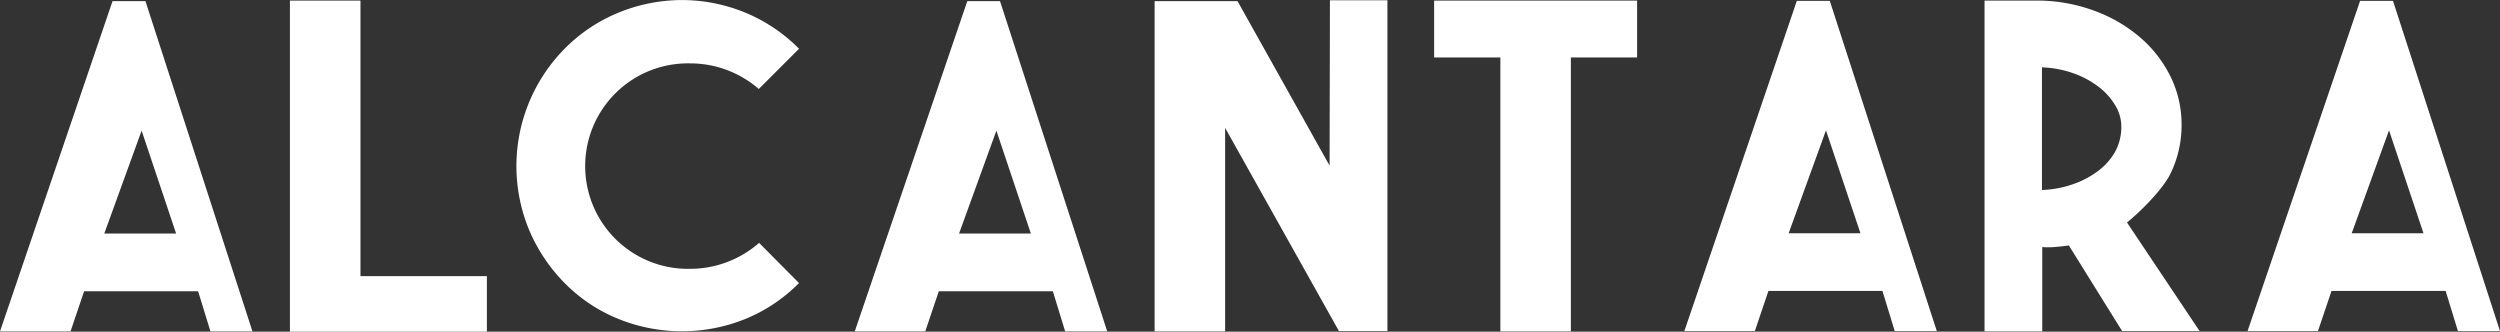<svg id="Livello_1" data-name="Livello 1" xmlns="http://www.w3.org/2000/svg" viewBox="0 0 516.34 68.5">
  <rect x="0" y="0" width="516.34" height="68.5" fill="#333333" stroke="none"/>
  <polygon points="100.56 68.5 59.88 68.5 59.88 0.13 74.45 0.13 74.45 57.03 100.56 57.03 100.56 68.5" fill="#fff" fill-rule="evenodd" />
  <polygon points="338.12 0.13 338.12 11.87 324.44 11.87 324.44 68.44 309.88 68.44 309.88 11.87 296.2 11.87 296.2 0.13 338.12 0.13" fill="#fff" fill-rule="evenodd" />
  <path d="M174.6,174.92h-8.68l-2.54-8.29H139.83l-2.8,8.29H122.46l23.24-68.2h6.8Zm-15.77-20.21-7.12-21.25L144,154.71Z" fill="#fff" fill-rule="evenodd" transform="translate(-122.46 -106.48)" />
  <path d="M351.14,174.92h-8.69l-2.54-8.29H316.36l-2.8,8.29H299l23.24-68.2H329Zm-15.77-20.21-7.12-21.25-7.71,21.25Z" fill="#fff" fill-rule="evenodd" transform="translate(-122.46 -106.48)" />
  <path d="M522.48,174.86h-8.69l-2.54-8.29H487.7l-2.8,8.29H470.34l23.23-68.2h6.81Zm-15.77-20.2-7.12-21.26-7.71,21.26Z" fill="#fff" fill-rule="evenodd" transform="translate(-122.46 -106.48)" />
  <path d="M638.8,174.86h-8.69l-2.54-8.29H604l-2.8,8.29H586.66l23.24-68.2h6.8ZM623,154.66l-7.12-21.26-7.71,21.26Z" fill="#fff" fill-rule="evenodd" transform="translate(-122.46 -106.48)" />
  <polygon points="274.68 0.05 286.55 0.05 286.55 68.36 276.53 68.36 253.03 26.41 253.03 68.44 238.47 68.44 238.47 0.23 255.59 0.23 274.61 34.21 274.68 0.05" fill="#fff" fill-rule="evenodd" />
  <path d="M265,162a21.22,21.22,0,1,1,0-42.43,21.6,21.6,0,0,1,14.18,5.29l8.31-8.31A33.63,33.63,0,0,0,276.17,109a34.42,34.42,0,0,0-12.85-2.51A34.77,34.77,0,0,0,250.43,109a33.4,33.4,0,0,0-11.35,7.54,34.48,34.48,0,0,0-7.4,37.28,34.79,34.79,0,0,0,7.4,11.12,32.81,32.81,0,0,0,11.31,7.49,35,35,0,0,0,25.83,0,33.09,33.09,0,0,0,11.26-7.49l-8.24-8.3A21.59,21.59,0,0,1,265,162Z" fill="#fff" fill-rule="evenodd" transform="translate(-122.46 -106.48)" />
  <path d="M576.75,174.85h-16l-11-17.68c-.81.12-1.61.22-2.42.28a16.46,16.46,0,0,1-3.07.06v17.41H532.34V106.61H544.2A34.24,34.24,0,0,1,555.8,109a30.46,30.46,0,0,1,9,5.49,25.54,25.54,0,0,1,6.05,8,22.38,22.38,0,0,1,2.18,9.76,22.62,22.62,0,0,1-2.33,10.18c-1.55,3.13-6.14,7.76-8.94,10Zm-16.16-42.16a8.32,8.32,0,0,0-1.27-4.47,13.37,13.37,0,0,0-3.56-3.91,18.75,18.75,0,0,0-5.26-2.76,21.62,21.62,0,0,0-6.3-1.16v25.33a21.29,21.29,0,0,0,6.3-1.16,18.73,18.73,0,0,0,5.26-2.75,13,13,0,0,0,3.56-4A10.8,10.8,0,0,0,560.59,132.69Z" fill="#fff" fill-rule="evenodd" transform="translate(-122.46 -106.48)" />
</svg>